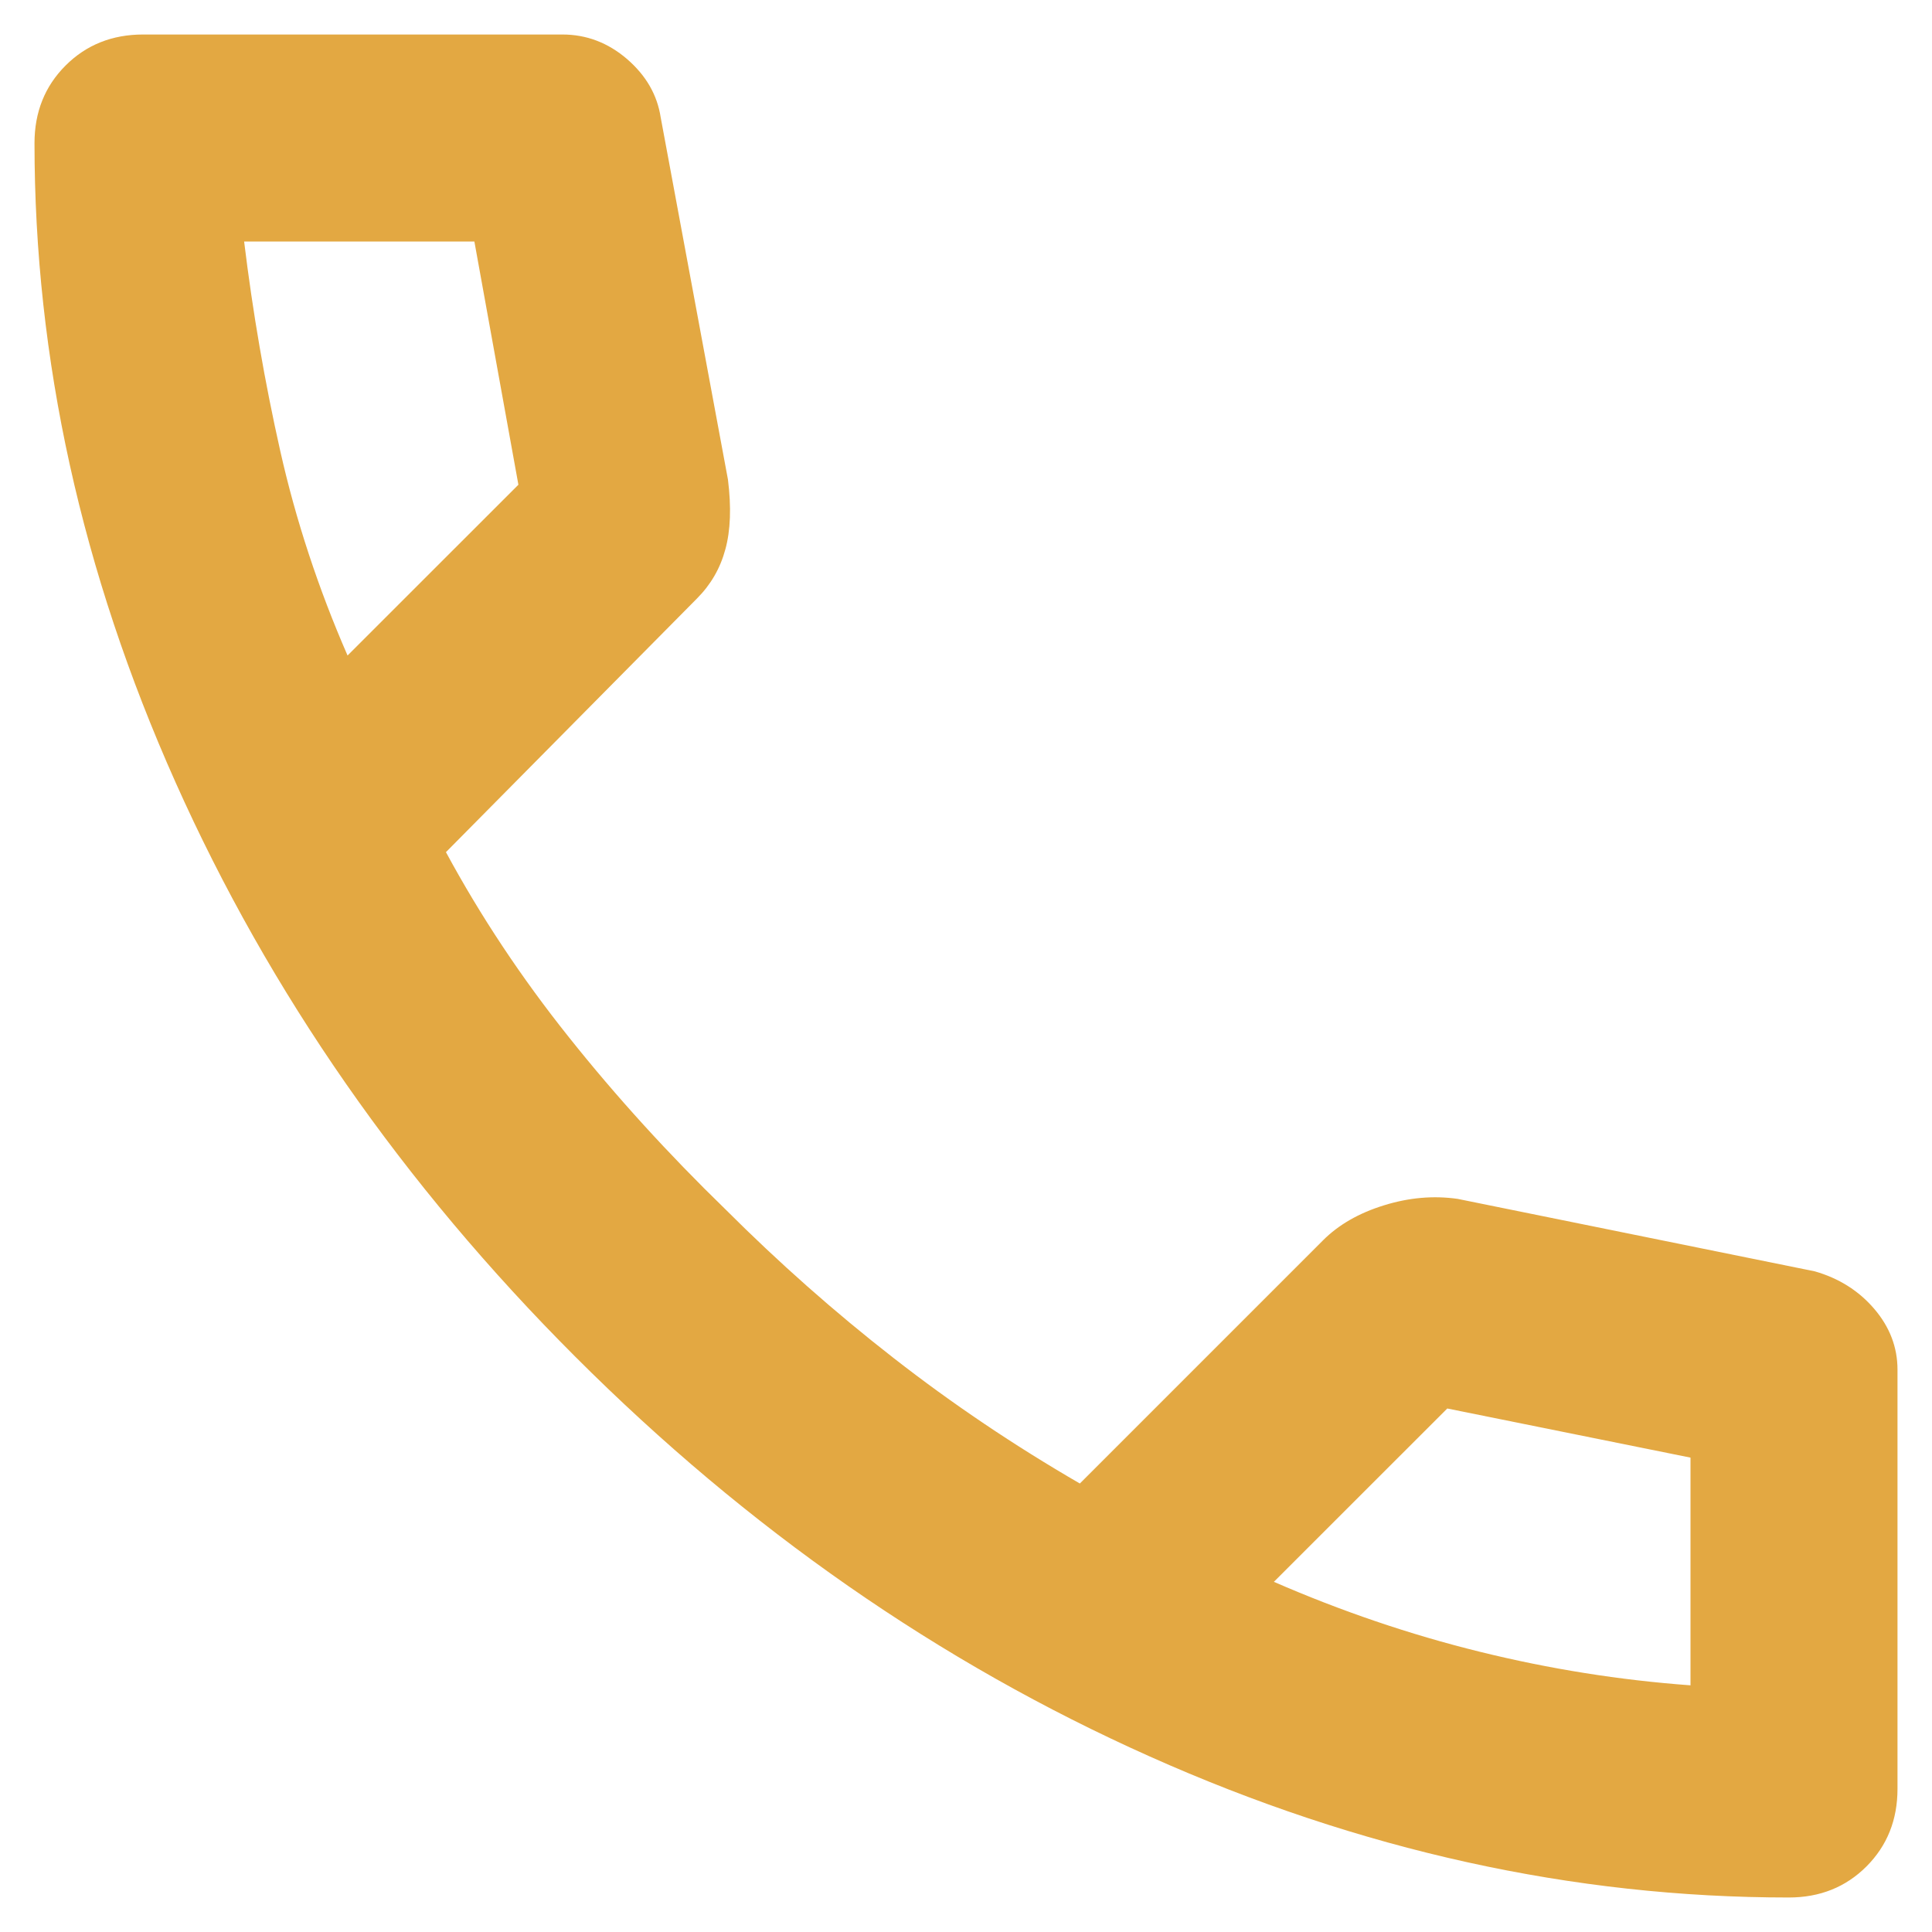 <svg width="28" height="28" viewBox="0 0 28 28" fill="none" xmlns="http://www.w3.org/2000/svg">
<path d="M25.925 27.5C22.8 27.5 19.712 26.819 16.663 25.456C13.613 24.094 10.838 22.163 8.338 19.663C5.838 17.163 3.906 14.387 2.544 11.338C1.181 8.287 0.5 5.2 0.5 2.075C0.5 1.625 0.65 1.25 0.95 0.95C1.25 0.65 1.625 0.5 2.075 0.5H8.15C8.5 0.5 8.812 0.619 9.088 0.856C9.363 1.094 9.525 1.375 9.575 1.7L10.55 6.95C10.6 7.35 10.588 7.688 10.512 7.963C10.438 8.238 10.3 8.475 10.1 8.675L6.463 12.35C6.963 13.275 7.556 14.169 8.244 15.031C8.931 15.894 9.688 16.725 10.512 17.525C11.287 18.3 12.1 19.019 12.95 19.681C13.8 20.344 14.7 20.95 15.65 21.5L19.175 17.975C19.4 17.75 19.694 17.581 20.056 17.469C20.419 17.356 20.775 17.325 21.125 17.375L26.3 18.425C26.65 18.525 26.938 18.706 27.163 18.969C27.387 19.231 27.5 19.525 27.5 19.85V25.925C27.5 26.375 27.35 26.75 27.05 27.05C26.75 27.35 26.375 27.5 25.925 27.5ZM5.037 9.5L7.513 7.025L6.875 3.5H3.538C3.663 4.525 3.837 5.537 4.062 6.537C4.287 7.537 4.612 8.525 5.037 9.5ZM18.462 22.925C19.438 23.35 20.431 23.688 21.444 23.938C22.456 24.188 23.475 24.35 24.5 24.425V21.125L20.975 20.413L18.462 22.925Z" fill="#E3A842"/>
</svg>
